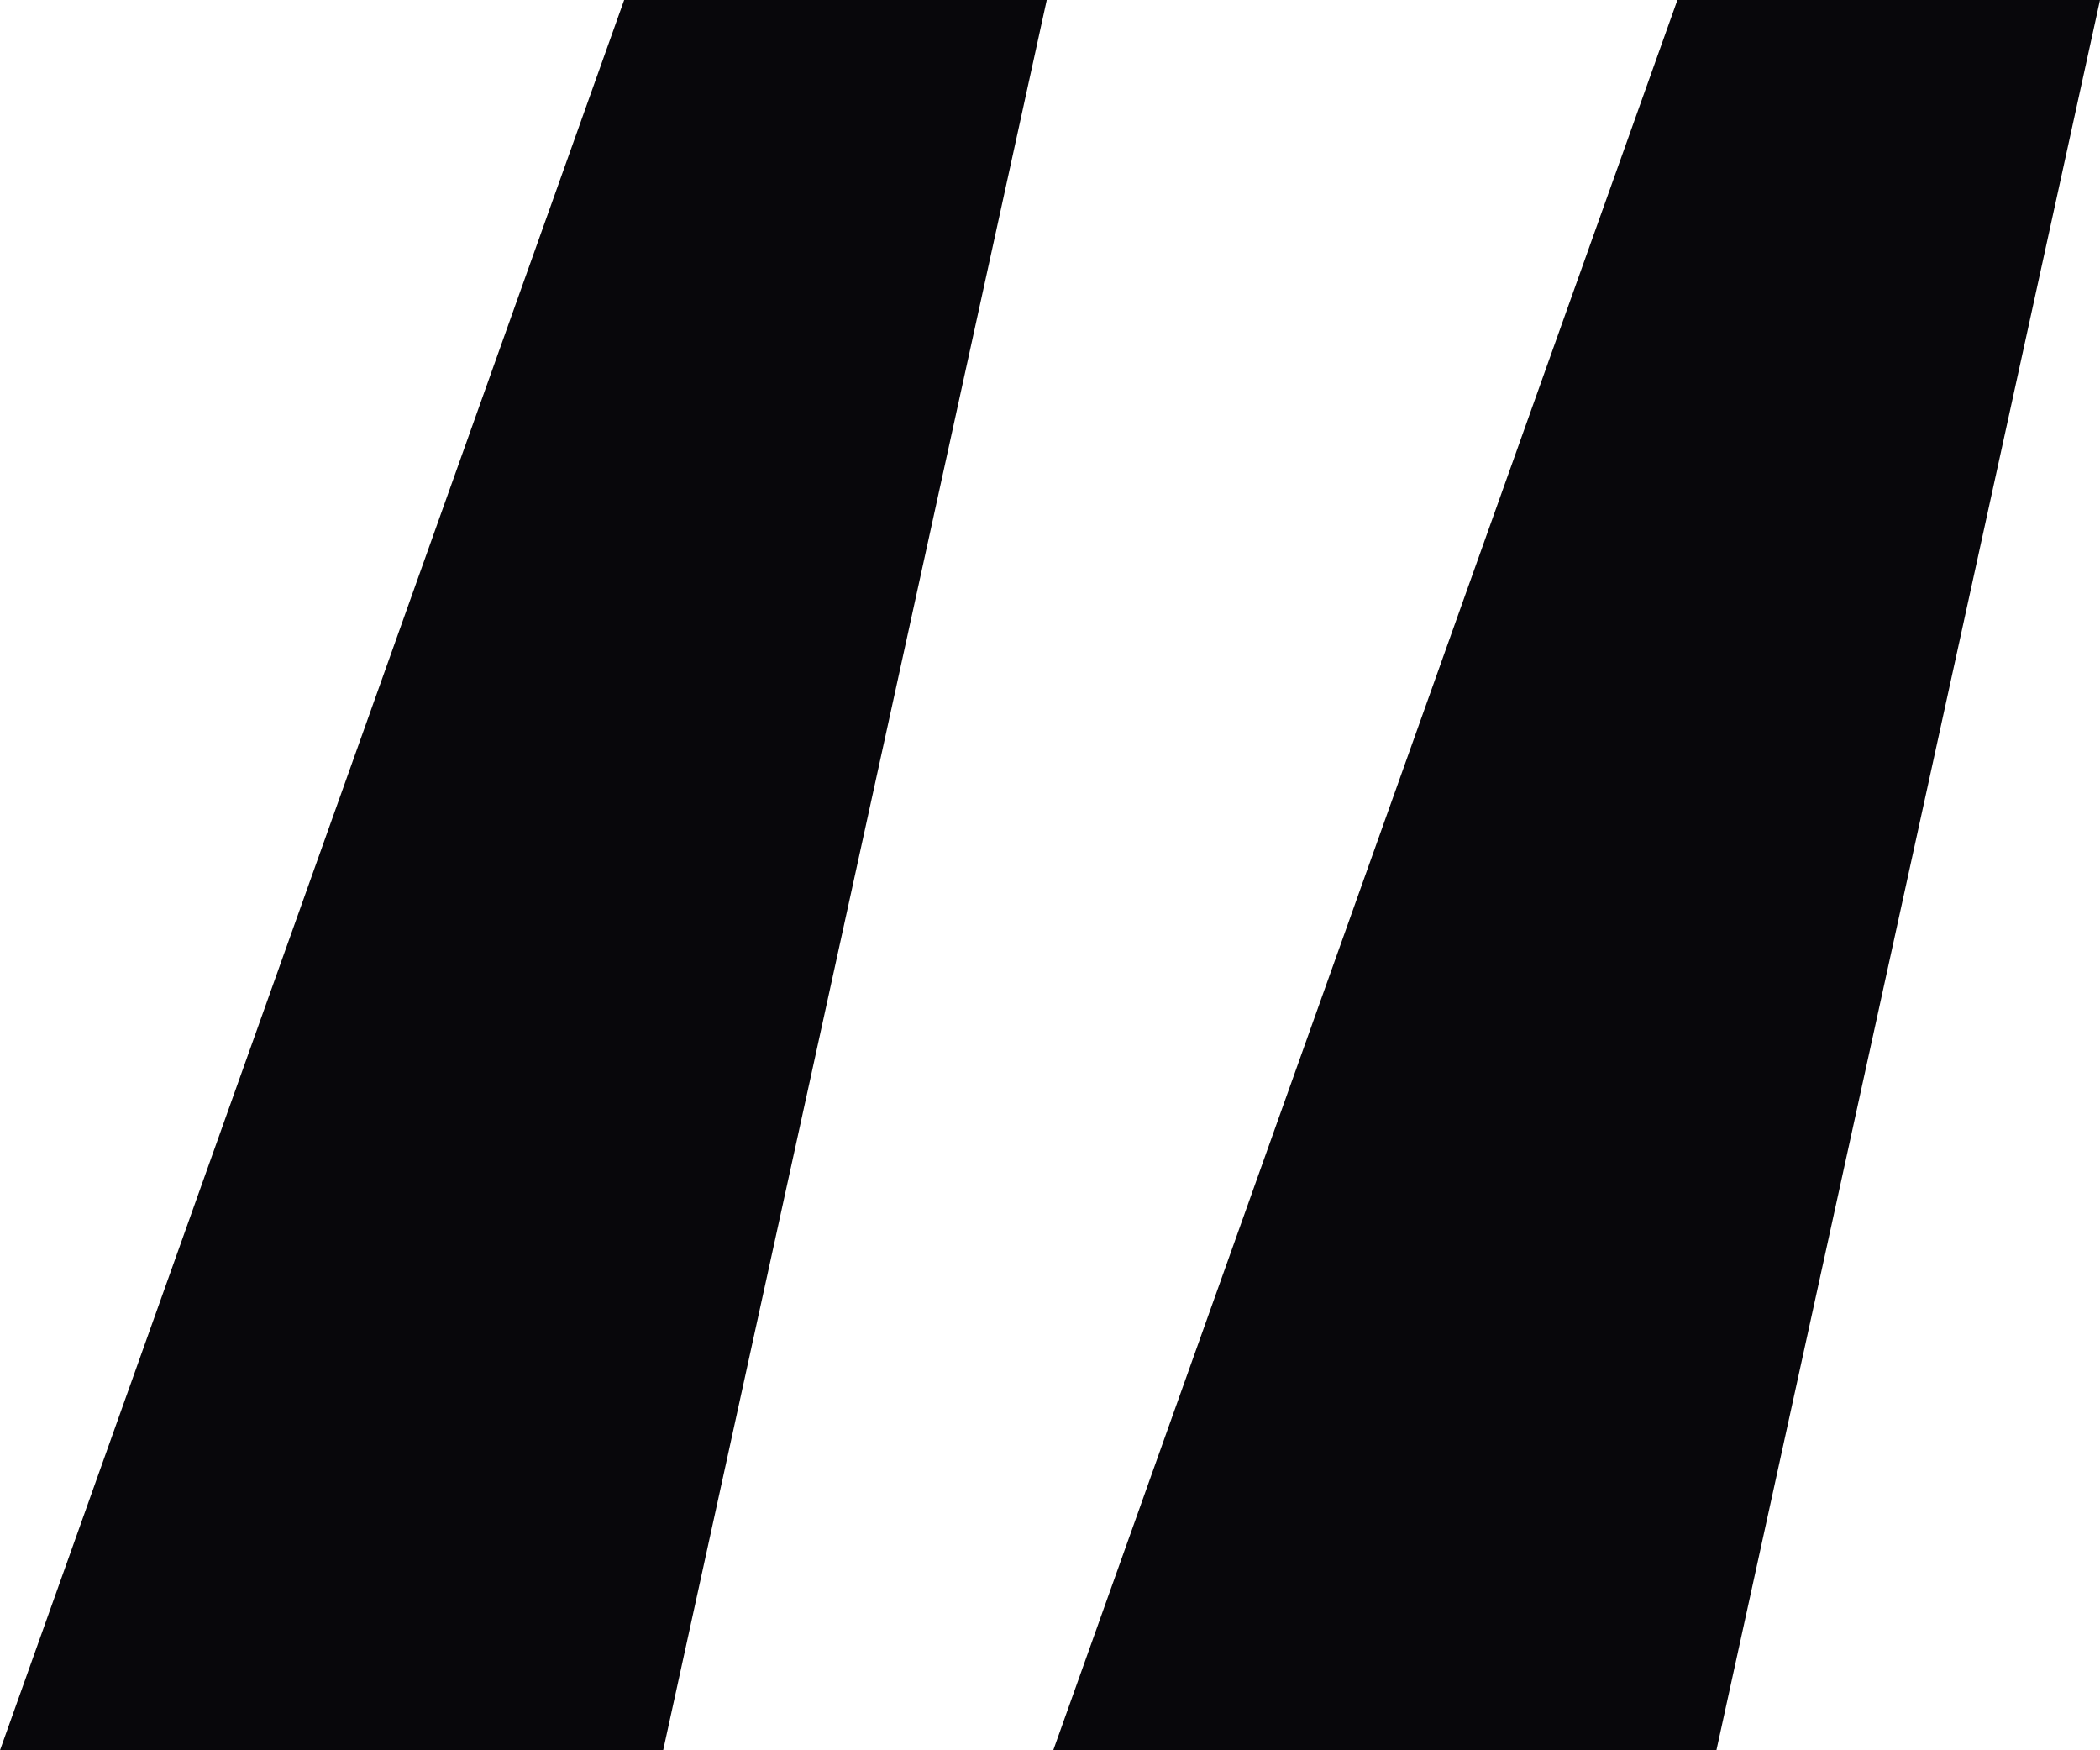 <svg width="42" height="35" viewBox="0 0 42 35" fill="none" xmlns="http://www.w3.org/2000/svg">
<path id="&#226;&#128;&#156;" d="M13.263 35H0L12.483 0H20.935L13.263 35ZM34.328 35H21.065L33.548 0H42L34.328 35Z" fill="#08070B"/>
</svg>

